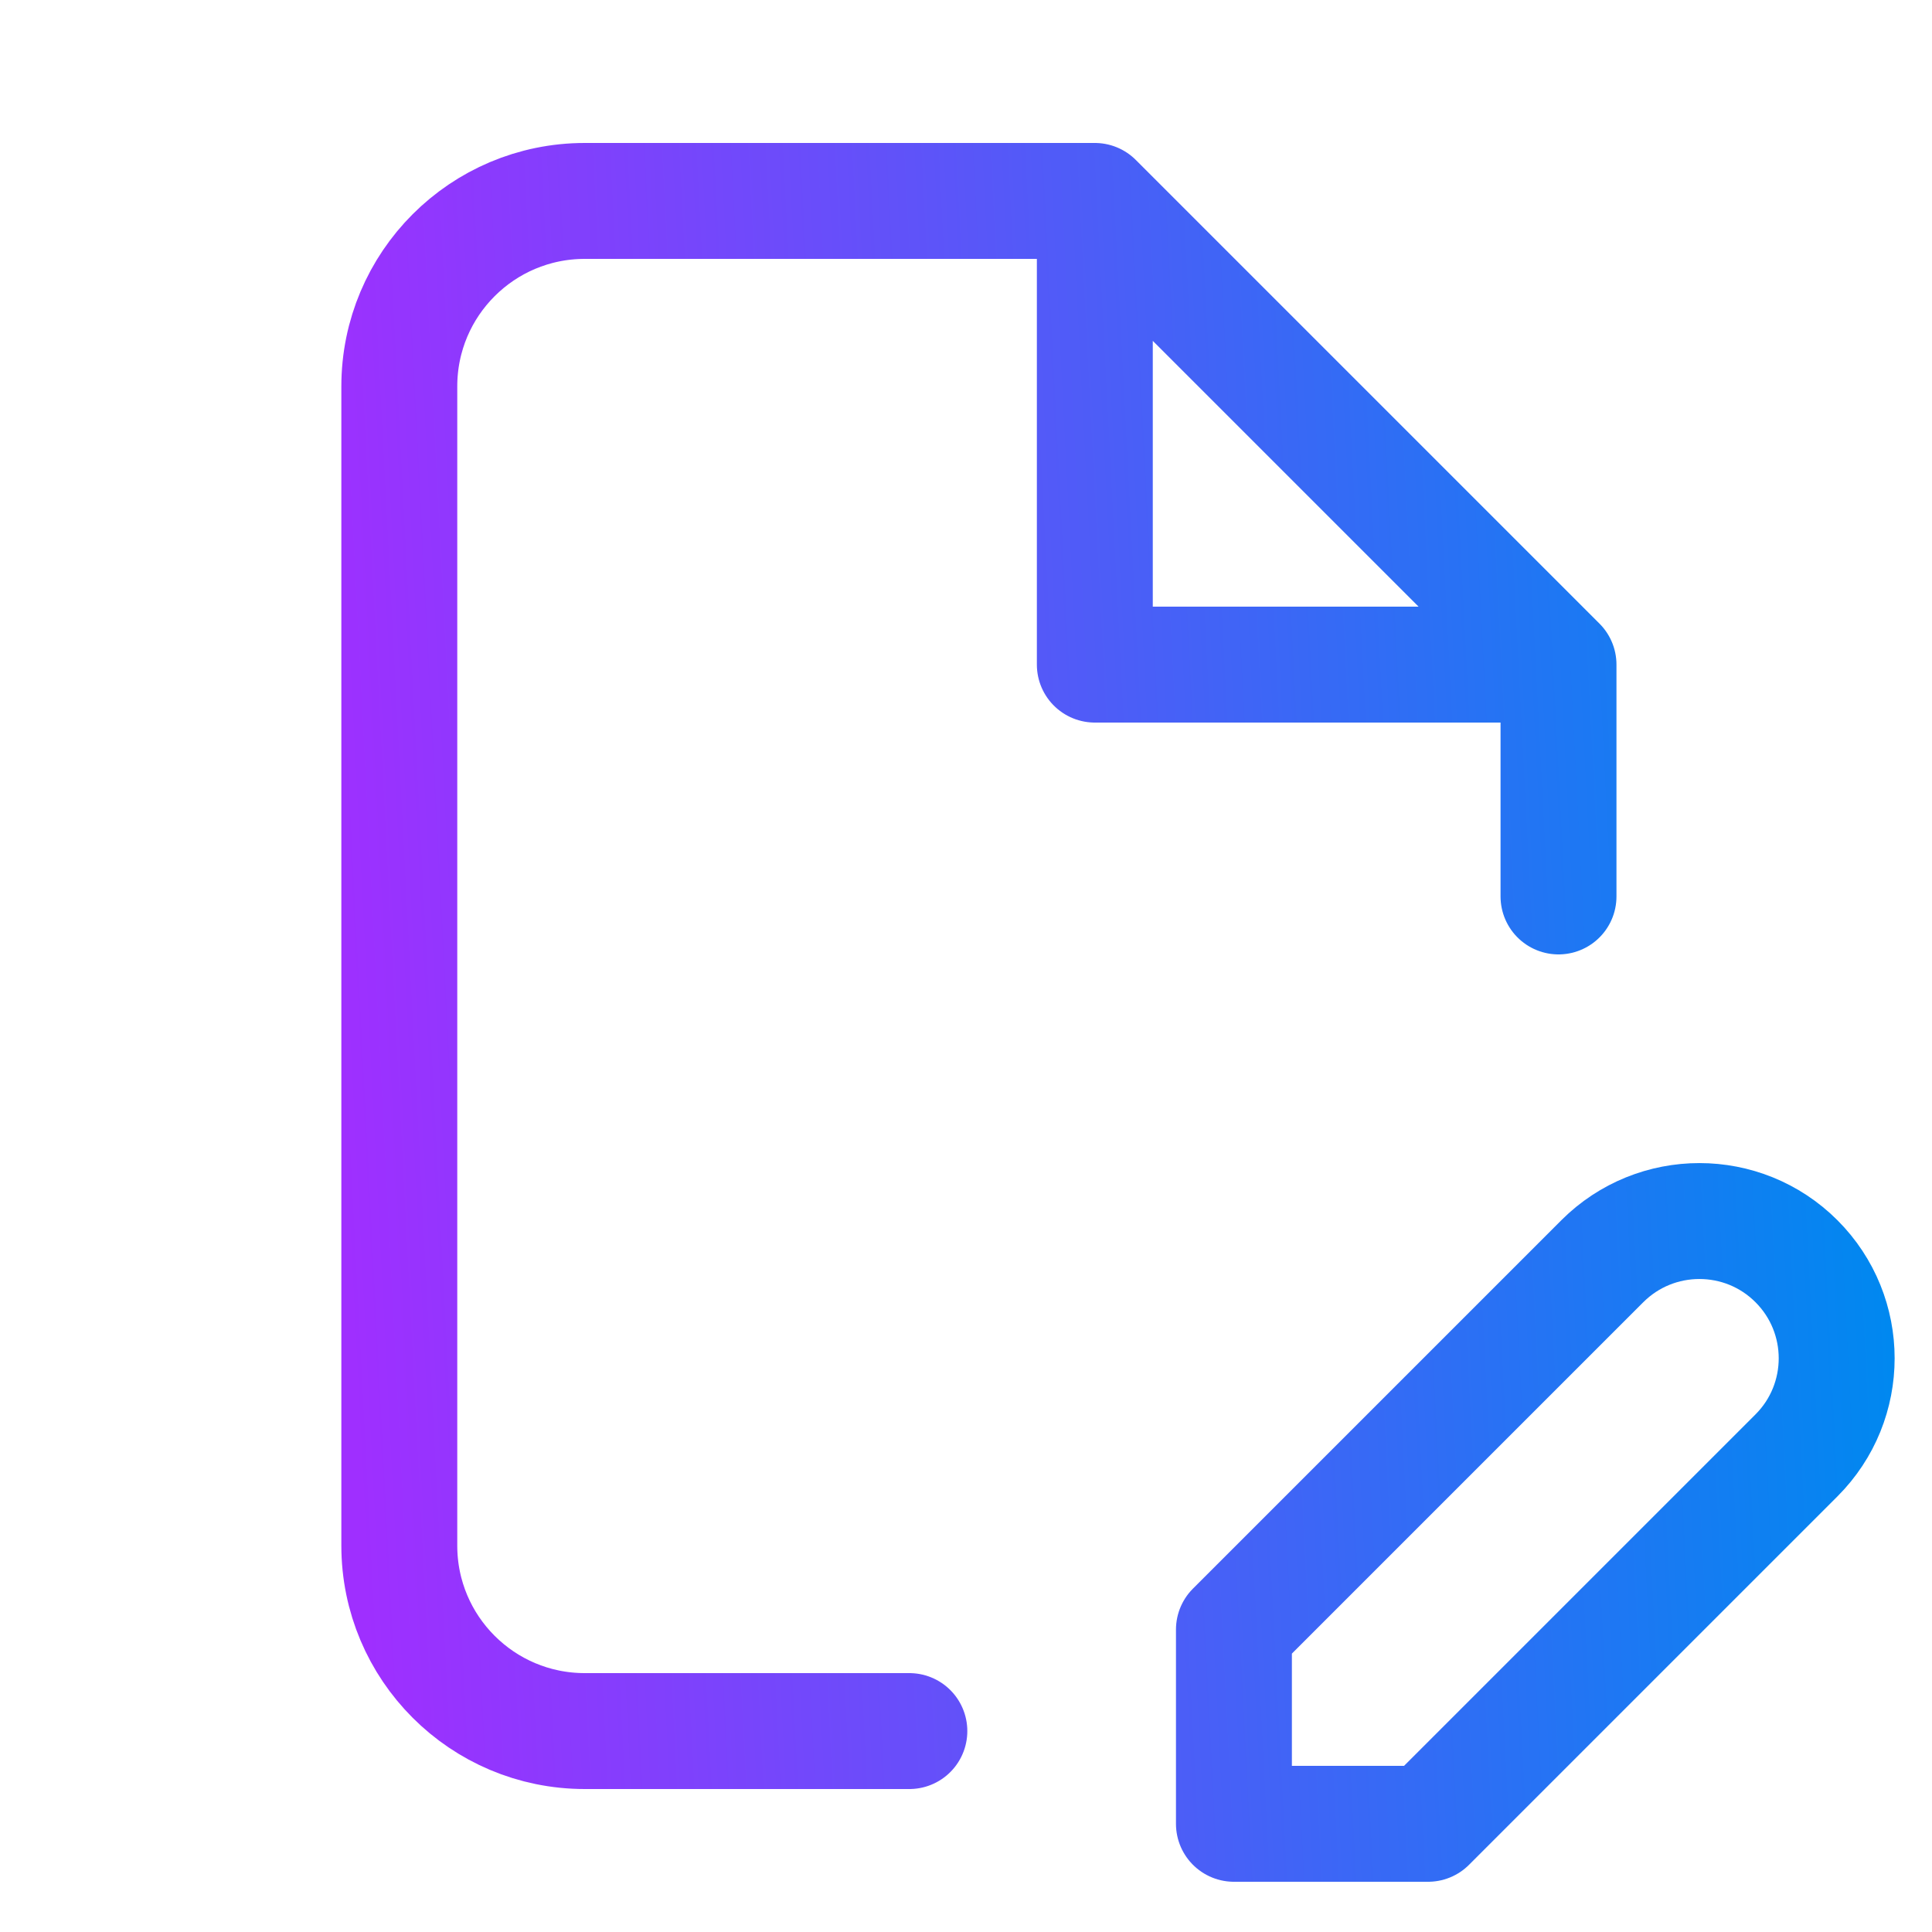 <?xml version="1.0" encoding="UTF-8"?> <svg xmlns="http://www.w3.org/2000/svg" width="25" height="25" viewBox="0 0 25 25" fill="none"><g clip-path="url(#clip0_1031_2767)"><path d="M11.767 22.4H7.567C6.241 22.4 5.167 21.326 5.167 20V5C5.167 3.674 6.241 2.6 7.567 2.6H14.167M14.167 2.6L20.167 8.6M14.167 2.6V8.6H20.167M20.167 8.6V11.6M18.479 23.6H15.967V21.087L20.734 16.32C21.428 15.627 22.553 15.627 23.246 16.32C23.94 17.014 23.94 18.139 23.246 18.833L18.479 23.6Z" stroke="url(#paint0_linear_1031_2767)" stroke-width="1.5" stroke-linecap="round" stroke-linejoin="round"></path></g><defs><linearGradient id="paint0_linear_1031_2767" x1="5.167" y1="29.288" x2="25.019" y2="28.267" gradientUnits="userSpaceOnUse"><stop stop-color="#9F2FFF"></stop><stop offset="1" stop-color="#0088F0"></stop></linearGradient><clipPath id="clip0_1031_2767"><rect width="24" height="24" fill="white" transform="translate(0.667 0.5)"></rect></clipPath></defs></svg> 